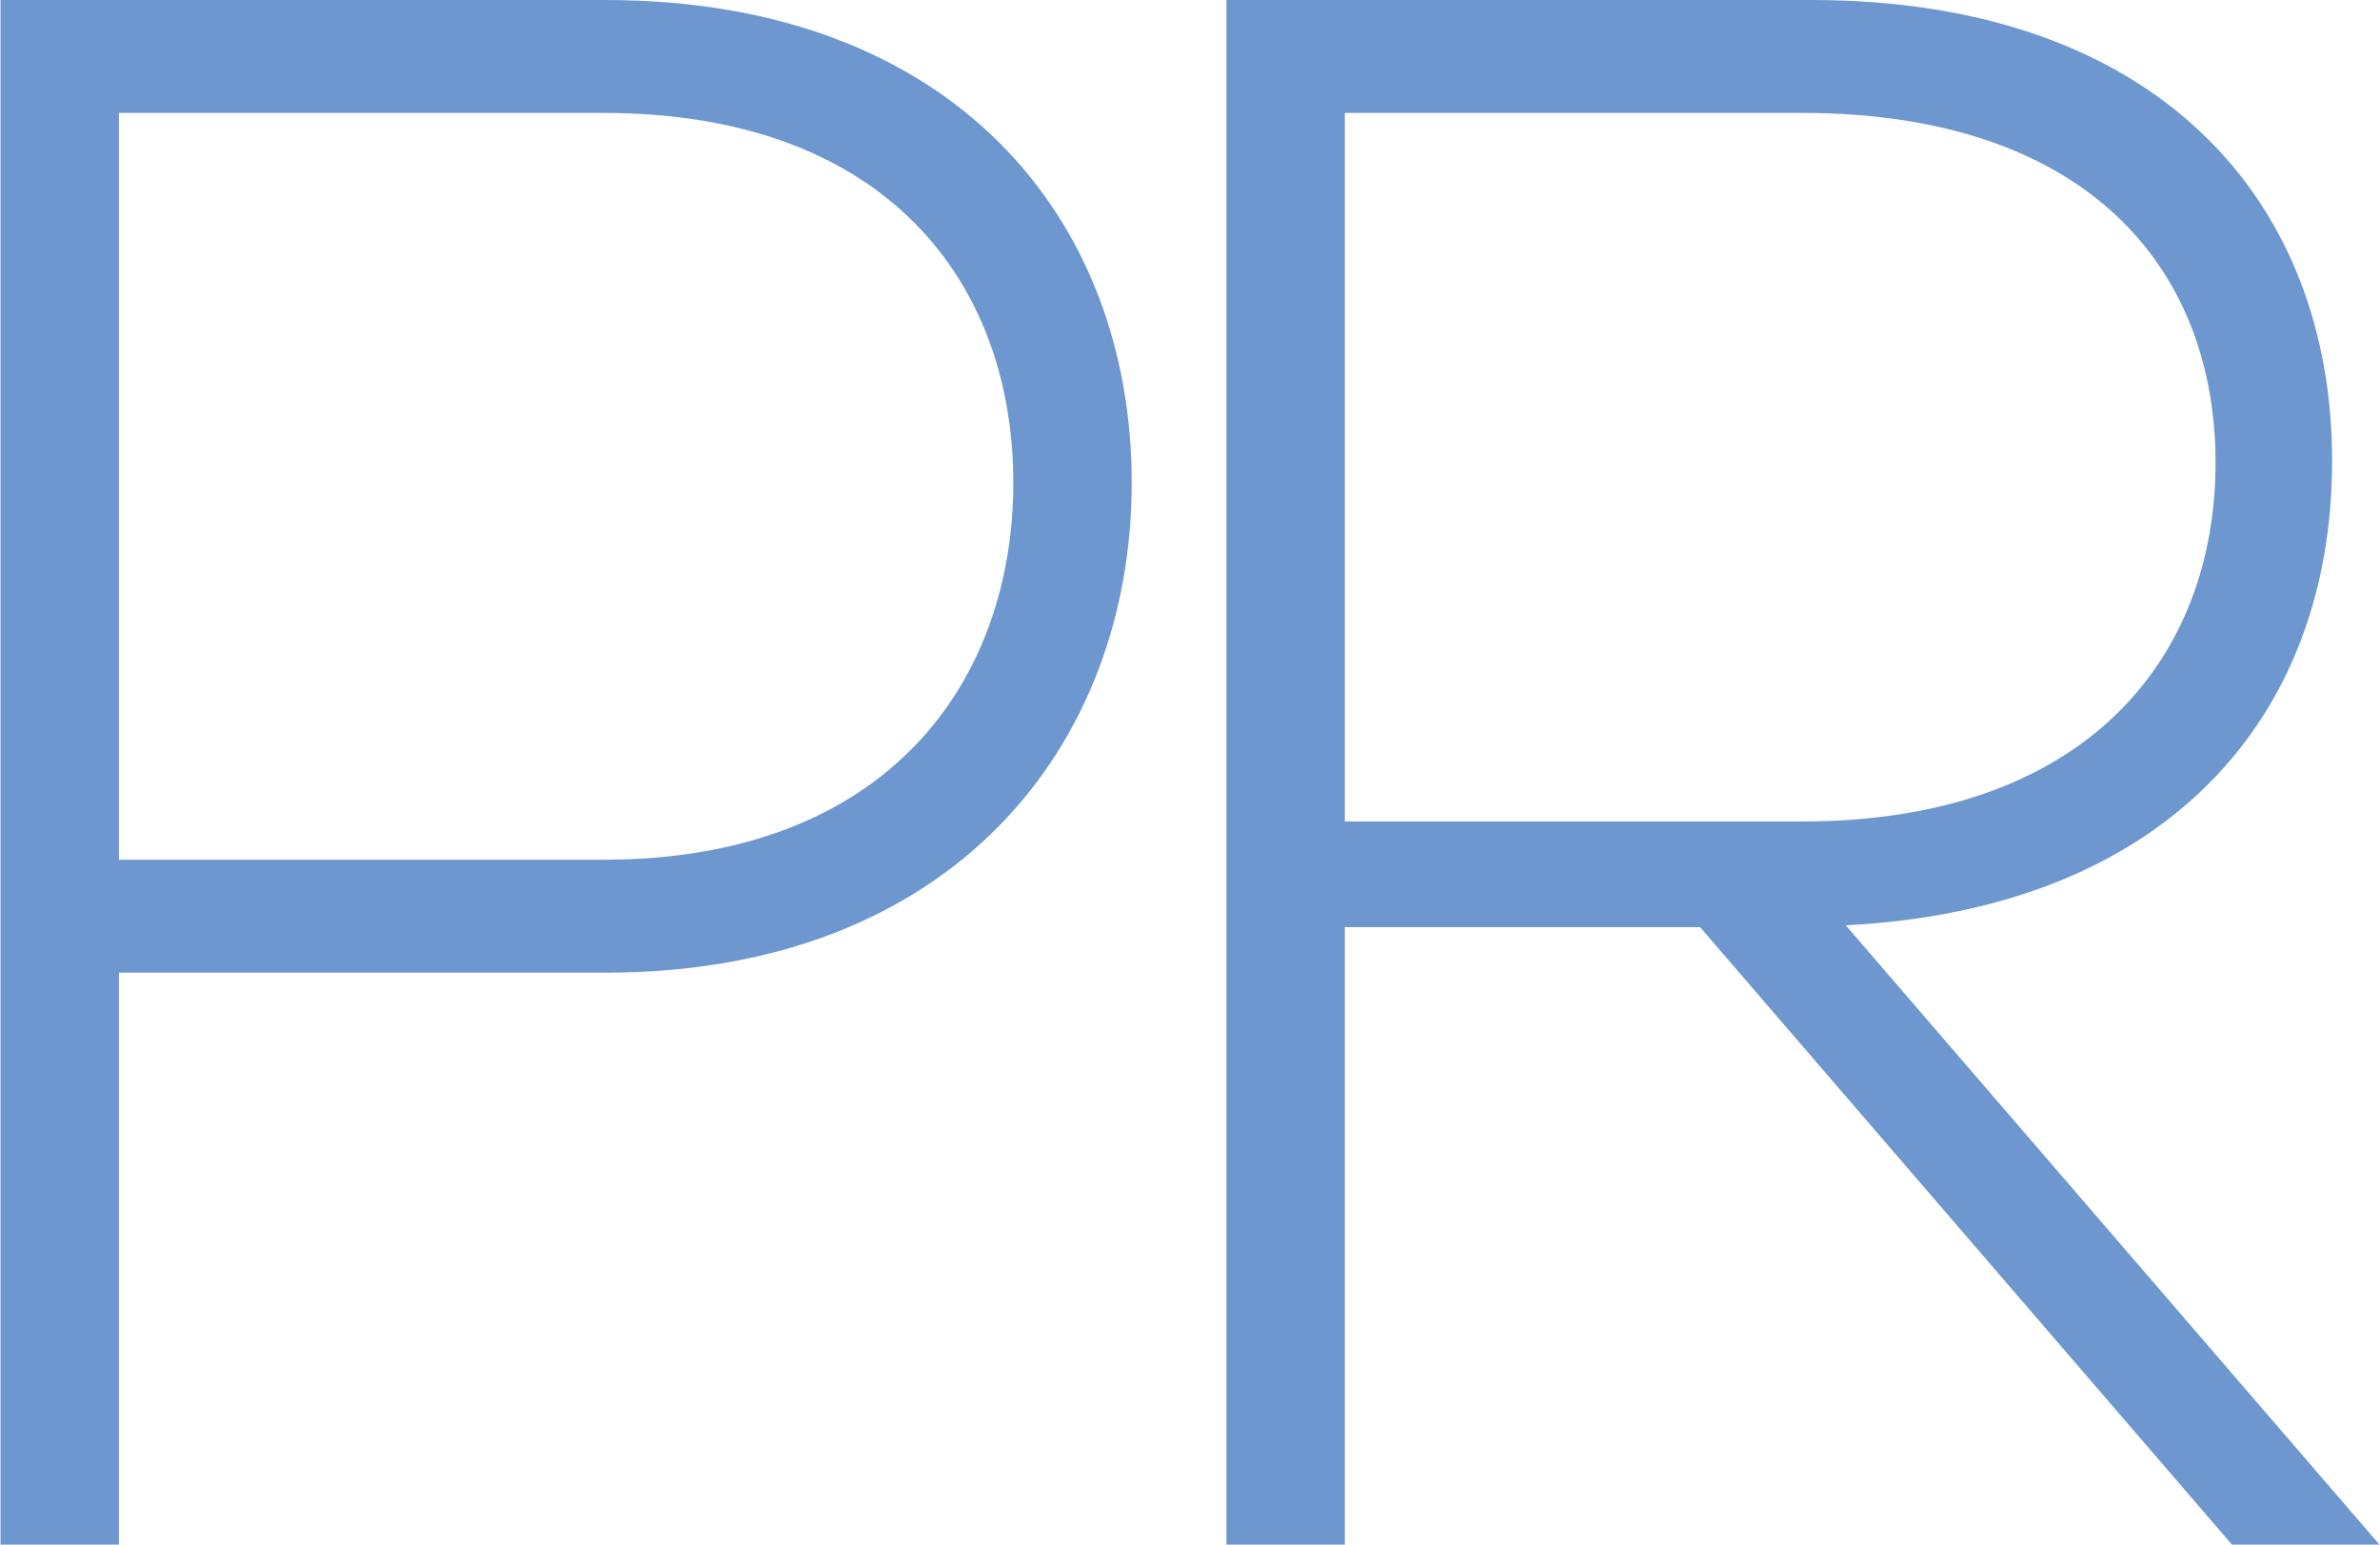 <?xml version="1.0" encoding="UTF-8"?>
<!DOCTYPE svg PUBLIC "-//W3C//DTD SVG 1.1//EN" "http://www.w3.org/Graphics/SVG/1.1/DTD/svg11.dtd">
<!-- Creator: CorelDRAW X8 -->
<svg xmlns="http://www.w3.org/2000/svg" xml:space="preserve" width="18.822mm" height="12.216mm" version="1.1" style="shape-rendering:geometricPrecision; text-rendering:geometricPrecision; image-rendering:optimizeQuality; fill-rule:evenodd; clip-rule:evenodd"
viewBox="0 0 1306 848"
 xmlns:xlink="http://www.w3.org/1999/xlink">
 <defs>
  <style type="text/css">
   <![CDATA[
    .fil0 {fill:#6E97CF;fill-rule:nonzero}
   ]]>
  </style>
 </defs>
 <g id="Слой_x0020_1">
  <path class="fil0" d="M332 0l-332 0 0 848 65 0 0 -314 267 0c191,0 289,-125 289,-269 0,-145 -98,-265 -289,-265zm-1 472l-266 0 0 -410 266 0c156,0 225,94 225,203 0,109 -69,207 -225,207z"/>
  <path id="1" class="fil0" d="M1225 848l81 0 -293 -340c176,-9 267,-114 267,-255 0,-143 -96,-253 -286,-253l-321 0 0 848 65 0 0 -339 195 0 292 339zm-487 -786l251 0c156,0 227,85 227,192 0,107 -71,197 -227,197l-251 0 0 -389z"/>
 </g>
</svg>
